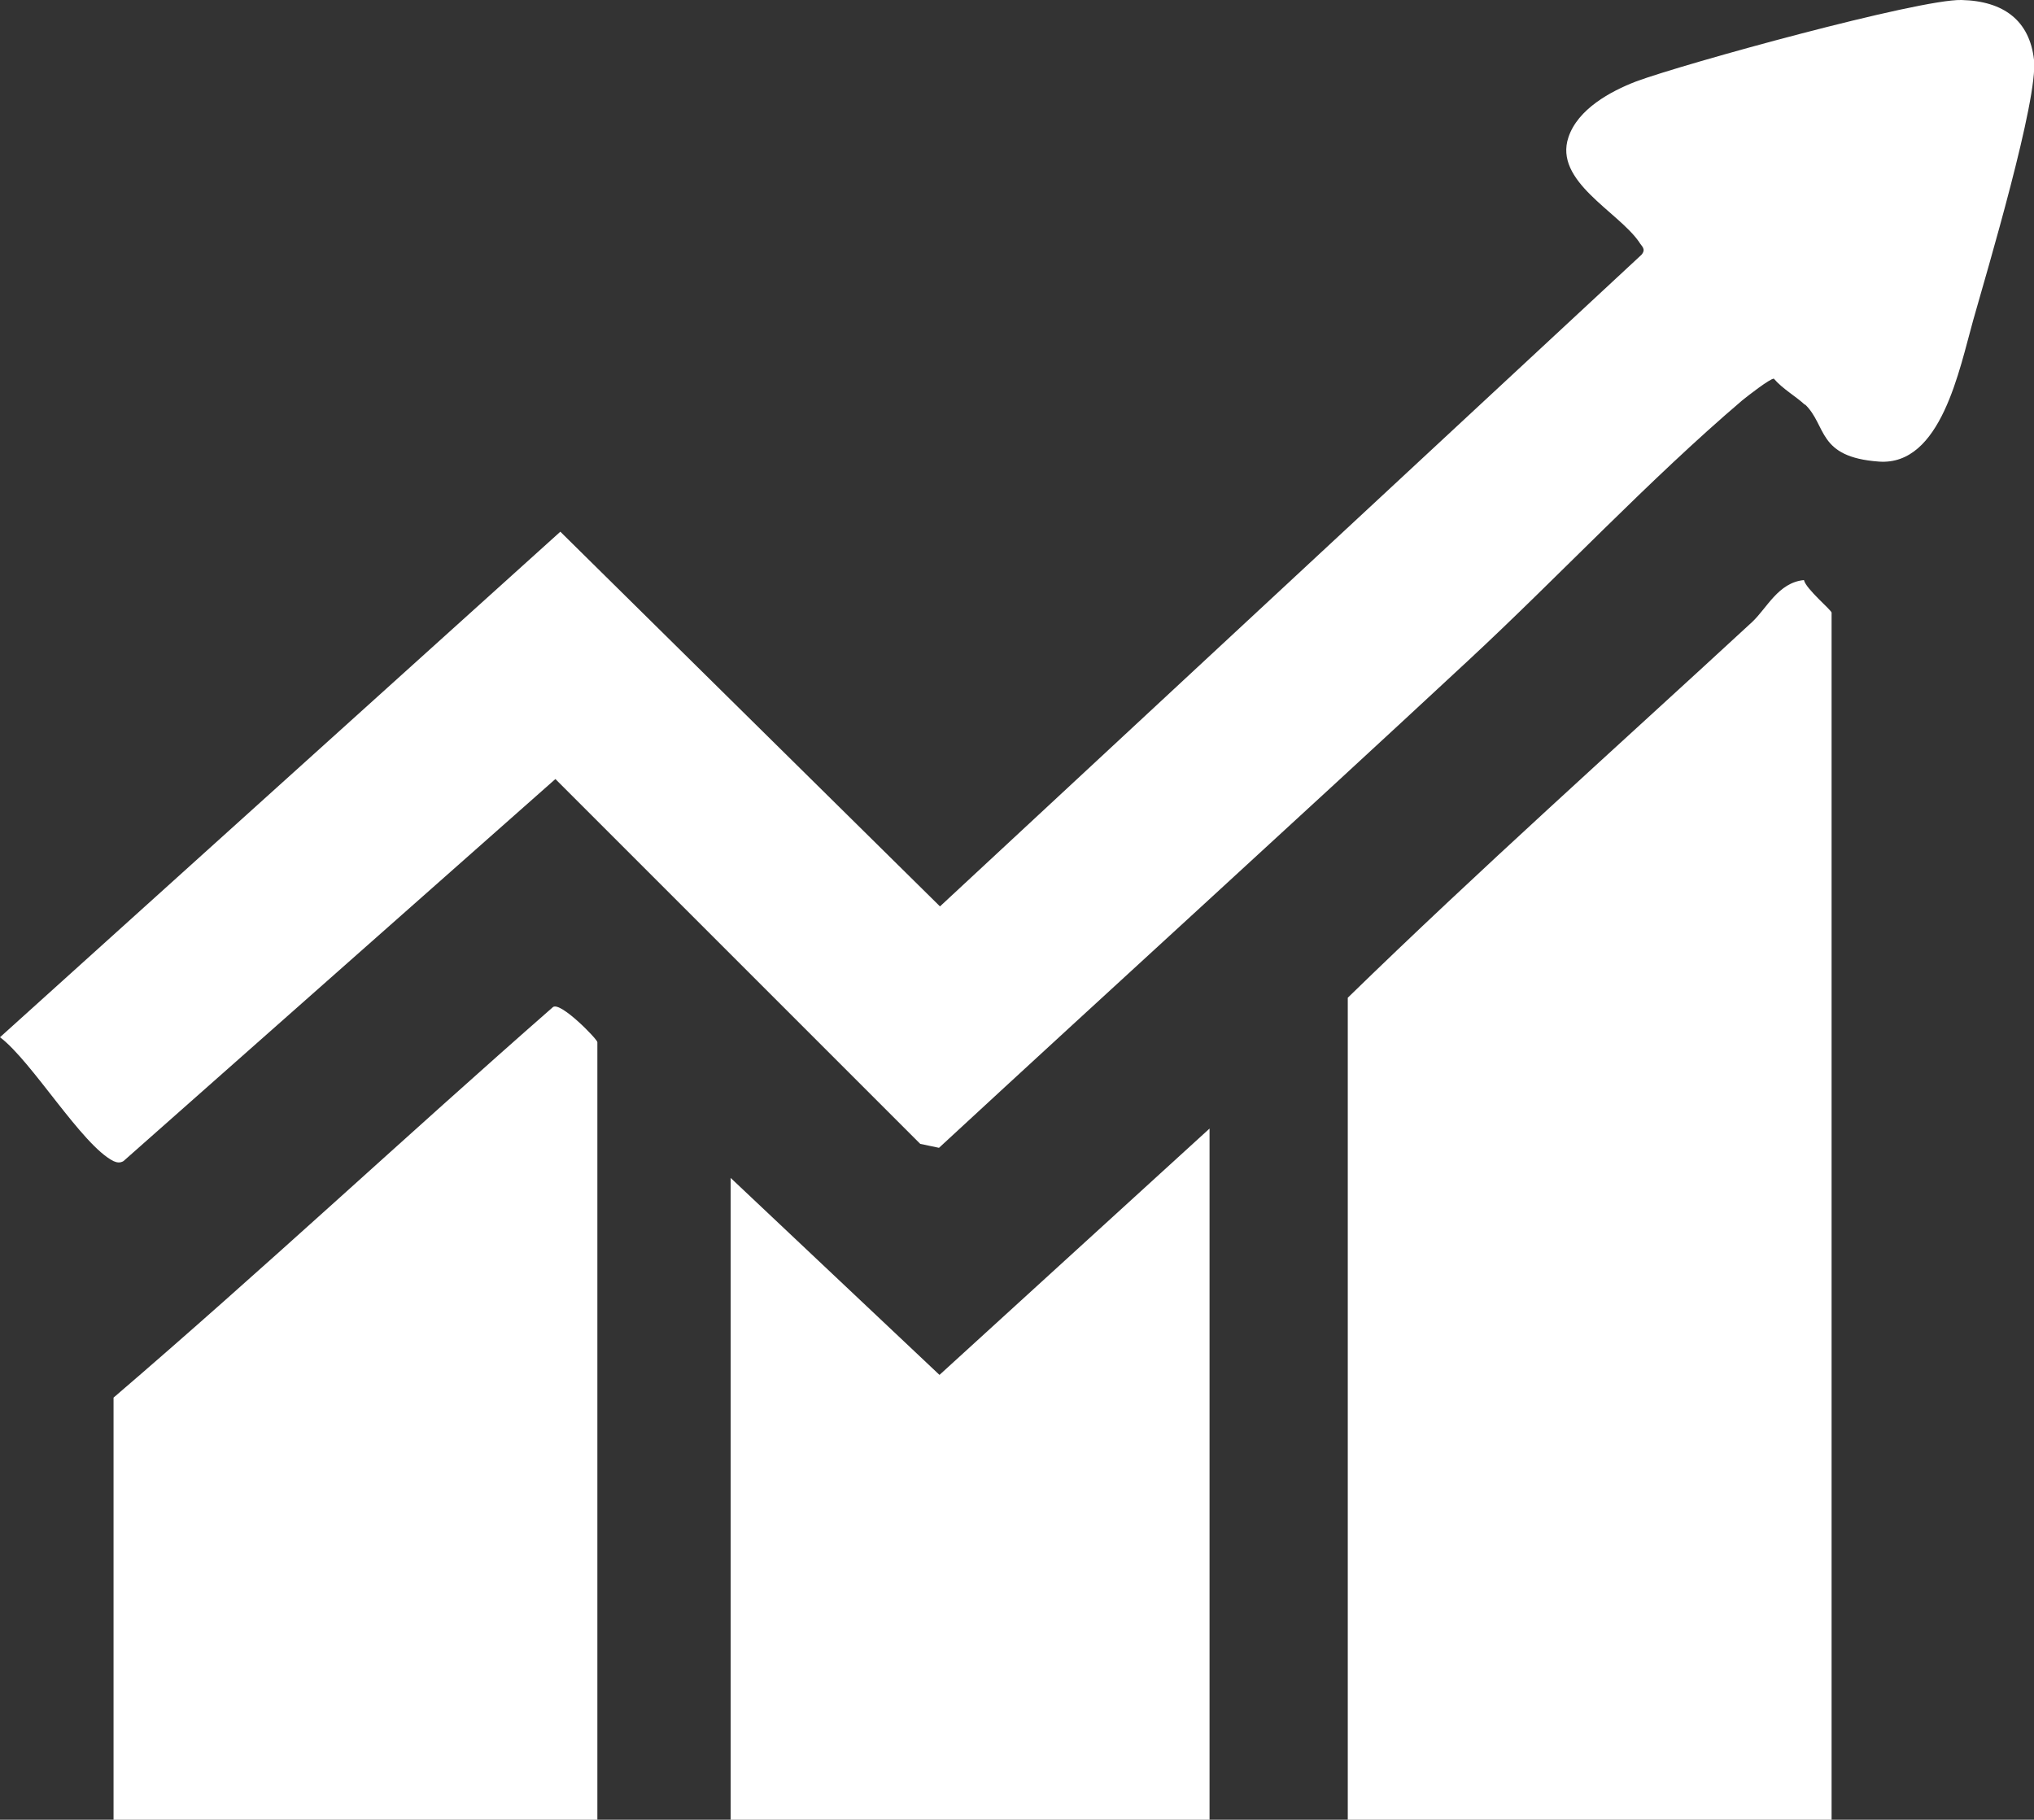 <?xml version="1.0" encoding="UTF-8"?>
<svg id="Layer_1" xmlns="http://www.w3.org/2000/svg" version="1.1" viewBox="0 0 412 368.6">
  <rect x="0" y="0" width="412" height="368.6" fill="#333333" stroke="none"/>
  <!-- Generator: Adobe Illustrator 29.0.1, SVG Export Plug-In . SVG Version: 2.1.0 Build 192)  -->
  <defs>
    <style>
      .st0 {
        fill: #fff;
      }
    </style>
  </defs>
  <path class="st0" d="M365.6,82c-1.8-1.7-4.5-3.2-6.3-5.3-.8,0-5.3,3.5-6.4,4.4-18.9,16.1-37.2,35.7-55.4,52.6-35.6,33.1-71.6,65.8-107.3,98.8l-3.8-.8-73.9-73.9L25,235.2c-.7.4-1.3.3-2,0-6.4-3.2-16.5-20.2-23-25.1l113.5-102.4,76.9,75.9L332.5,51.6c1-1.2,0-1.7-.5-2.6-4.3-6.2-17.3-12.3-14.3-21.2,1.9-5.7,8.5-9.3,13.7-11.3C341.1,12.9,388.7-.2,397.3,0s13.8,4.2,14.7,12.1c.9,7.9-9.5,42.8-12.3,52.7s-6.5,29.6-19.1,28.7-10.5-7.3-15-11.6h0Z"/>
  <path class="st0" d="M273,202.1c26.7-26,54.5-50.8,81.9-76.1,3-2.8,5.3-8,10.5-8.5.4,1.8,5.6,6.1,5.6,6.6v244.5h-98v-166.5Z"/>
  <path class="st0" d="M121,368.6H23v-85.5c30.1-25.8,59.1-52.9,89-79.1,1.5-1.2,9,6.5,9,7.1v157.5Z"/>
  <polygon class="st0" points="245 228.6 245 368.6 148 368.6 148 238.6 190.3 278.5 245 228.6"/>
</svg>